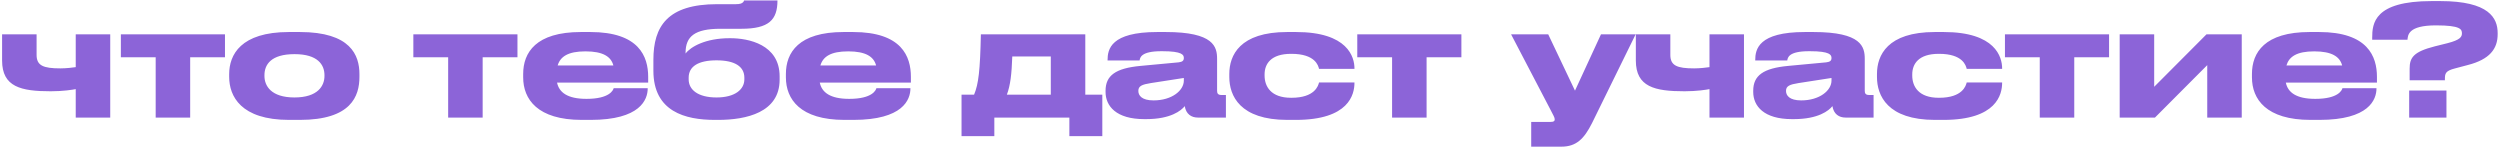 <?xml version="1.0" encoding="UTF-8"?> <svg xmlns="http://www.w3.org/2000/svg" width="404" height="24" viewBox="0 0 404 24" fill="none"><path d="M12.238 5.55H17.813V19H12.238V14.4C11.763 14.5 10.188 14.75 8.213 14.75C3.388 14.75 0.338 14.05 0.338 9.775V5.55H5.913V8.875C5.913 10.6 6.988 11.05 9.763 11.05C10.688 11.05 11.763 10.925 12.238 10.85V5.55ZM25.157 19V9.25H19.532V5.55H36.357V9.25H30.732V19H25.157ZM48.46 19.375H46.71C38.91 19.375 37.035 15.525 37.035 12.425V11.975C37.035 8.875 38.885 5.175 46.685 5.175H48.46C56.66 5.175 58.085 8.925 58.085 11.975V12.425C58.085 15.525 56.76 19.375 48.46 19.375ZM47.585 15.75C51.385 15.75 52.435 13.85 52.435 12.275V12.15C52.435 10.475 51.36 8.75 47.61 8.75H47.585C43.785 8.75 42.735 10.45 42.735 12.15V12.275C42.735 13.85 43.785 15.75 47.585 15.75ZM72.422 19V9.25H66.797V5.55H83.622V9.25H77.997V19H72.422ZM94.62 8.3H94.595C91.795 8.3 90.545 9.15 90.12 10.575H99.12C98.745 9.15 97.445 8.3 94.62 8.3ZM104.67 14.25V14.275C104.67 16.1 103.47 19.375 95.445 19.375H94.02C86.845 19.375 84.545 16.025 84.545 12.5V11.95C84.545 8.5 86.595 5.175 93.87 5.175H95.395C103.295 5.175 104.745 9.15 104.745 12.425V13.35H90.02C90.345 14.925 91.695 15.975 94.77 15.975H94.795C98.495 15.975 99.095 14.575 99.17 14.25H104.67ZM125.988 12.35V12.875C125.988 18.175 120.613 19.375 116.038 19.375H115.538C110.713 19.375 105.588 18.025 105.588 11.425V9.675C105.588 4.25 107.863 0.675 115.888 0.675H118.913C119.588 0.675 119.888 0.55 120.063 0.375C120.163 0.3 120.213 0.2 120.238 0.075H125.638C125.638 3.2 124.263 4.65 119.813 4.65H116.413C112.288 4.65 110.788 5.875 110.788 8.525V8.65C111.588 7.575 113.988 6.175 117.888 6.175H118.038C120.938 6.175 125.988 7.175 125.988 12.35ZM115.788 15.75C118.813 15.75 120.288 14.425 120.288 12.825V12.55C120.288 10.775 118.788 9.75 115.788 9.75C112.813 9.75 111.288 10.75 111.288 12.55V12.825C111.288 14.5 112.788 15.75 115.788 15.75ZM137.076 8.3H137.051C134.251 8.3 133.001 9.15 132.576 10.575H141.576C141.201 9.15 139.901 8.3 137.076 8.3ZM147.126 14.25V14.275C147.126 16.1 145.926 19.375 137.901 19.375H136.476C129.301 19.375 127.001 16.025 127.001 12.5V11.95C127.001 8.5 129.051 5.175 136.326 5.175H137.851C145.751 5.175 147.201 9.15 147.201 12.425V13.35H132.476C132.801 14.925 134.151 15.975 137.226 15.975H137.251C140.951 15.975 141.551 14.575 141.626 14.25H147.126ZM155.384 22V15.3H157.409C158.134 13.575 158.384 11.4 158.509 5.55H175.384V15.3H178.134V22H172.809V19H160.684V22H155.384ZM162.709 15.3H169.809V9.125H163.584C163.484 11.95 163.284 13.775 162.709 15.3ZM191.307 13.025V12.6L185.982 13.425C184.557 13.65 183.957 13.9 183.957 14.675V14.7C183.957 15.425 184.507 16.225 186.407 16.225C189.382 16.225 191.307 14.625 191.307 13.025ZM191.457 17.15C190.882 17.875 189.182 19.25 185.232 19.25H184.907C180.382 19.25 178.657 17.15 178.657 14.85V14.675C178.657 12.2 180.282 11.025 184.307 10.65L190.457 10.075C191.082 10 191.307 9.8 191.307 9.375C191.307 8.875 191.082 8.275 187.807 8.275H187.682C184.357 8.275 184.232 9.325 184.157 9.775H178.982V9.725C178.982 7.95 179.507 5.175 187.007 5.175H188.382C196.182 5.175 196.682 7.575 196.682 9.525V14.675C196.682 15.075 196.807 15.35 197.382 15.35H198.107V19H193.582C192.507 19 191.657 18.425 191.457 17.15ZM209.406 19.375H208.031C200.356 19.375 198.656 15.45 198.656 12.45V11.95C198.656 8.95 200.331 5.175 208.006 5.175H209.431C217.831 5.175 218.881 9.25 218.881 11.05V11.125H213.156C213.031 10.6 212.531 8.7 208.706 8.7H208.631C205.381 8.7 204.356 10.325 204.356 12.025V12.2C204.356 14 205.406 15.8 208.631 15.8H208.706C212.481 15.8 213.031 13.85 213.156 13.325H218.881V13.375C218.881 15.25 218.006 19.375 209.406 19.375ZM224.961 19V9.25H219.336V5.55H236.161V9.25H230.536V19H224.961ZM247.443 23.7V19.7H250.593C251.118 19.7 251.243 19.55 251.243 19.275C251.243 19 251.018 18.625 250.618 17.85L244.193 5.55H250.193L254.518 14.65L258.718 5.55H264.318L257.268 19.9C255.993 22.425 254.743 23.7 252.318 23.7H247.443ZM276.252 5.55H281.827V19H276.252V14.4C275.777 14.5 274.202 14.75 272.227 14.75C267.402 14.75 264.352 14.05 264.352 9.775V5.55H269.927V8.875C269.927 10.6 271.002 11.05 273.777 11.05C274.702 11.05 275.777 10.925 276.252 10.85V5.55ZM295.97 13.025V12.6L290.645 13.425C289.22 13.65 288.62 13.9 288.62 14.675V14.7C288.62 15.425 289.17 16.225 291.07 16.225C294.045 16.225 295.97 14.625 295.97 13.025ZM296.12 17.15C295.545 17.875 293.845 19.25 289.895 19.25H289.57C285.045 19.25 283.32 17.15 283.32 14.85V14.675C283.32 12.2 284.945 11.025 288.97 10.65L295.12 10.075C295.745 10 295.97 9.8 295.97 9.375C295.97 8.875 295.745 8.275 292.47 8.275H292.345C289.02 8.275 288.895 9.325 288.82 9.775H283.645V9.725C283.645 7.95 284.17 5.175 291.67 5.175H293.045C300.845 5.175 301.345 7.575 301.345 9.525V14.675C301.345 15.075 301.47 15.35 302.045 15.35H302.77V19H298.245C297.17 19 296.32 18.425 296.12 17.15ZM314.069 19.375H312.694C305.019 19.375 303.319 15.45 303.319 12.45V11.95C303.319 8.95 304.994 5.175 312.669 5.175H314.094C322.494 5.175 323.544 9.25 323.544 11.05V11.125H317.819C317.694 10.6 317.194 8.7 313.369 8.7H313.294C310.044 8.7 309.019 10.325 309.019 12.025V12.2C309.019 14 310.069 15.8 313.294 15.8H313.369C317.144 15.8 317.694 13.85 317.819 13.325H323.544V13.375C323.544 15.25 322.669 19.375 314.069 19.375ZM329.625 19V9.25H324V5.55H340.825V9.25H335.2V19H329.625ZM342.541 19V5.55H348.116V14.025L356.566 5.55H362.266V19H356.691V10.525L348.241 19H342.541ZM373.99 8.3H373.965C371.165 8.3 369.915 9.15 369.49 10.575H378.49C378.115 9.15 376.815 8.3 373.99 8.3ZM384.04 14.25V14.275C384.04 16.1 382.84 19.375 374.815 19.375H373.39C366.215 19.375 363.915 16.025 363.915 12.5V11.95C363.915 8.5 365.965 5.175 373.24 5.175H374.765C382.665 5.175 384.115 9.15 384.115 12.425V13.35H369.39C369.715 14.925 371.065 15.975 374.14 15.975H374.165C377.865 15.975 378.465 14.575 378.54 14.25H384.04ZM395.097 12.975H389.397V11.1C389.397 9.3 390.022 8.375 393.422 7.5L395.522 6.975C397.572 6.45 397.847 5.95 397.847 5.4C397.847 4.75 397.672 4.1 393.647 4.1C389.122 4.1 389.122 5.7 389.047 6.425H383.347V6.125C383.347 3.8 383.622 0.175 392.947 0.175H394.347C402.247 0.175 403.622 2.925 403.622 5.35V5.525C403.622 7.9 402.322 9.6 398.822 10.5L396.747 11.05C395.172 11.45 395.097 11.875 395.097 12.8V12.975ZM395.347 14.625V19H389.322V14.625H395.347Z" fill="#8C64D8"></path></svg> 